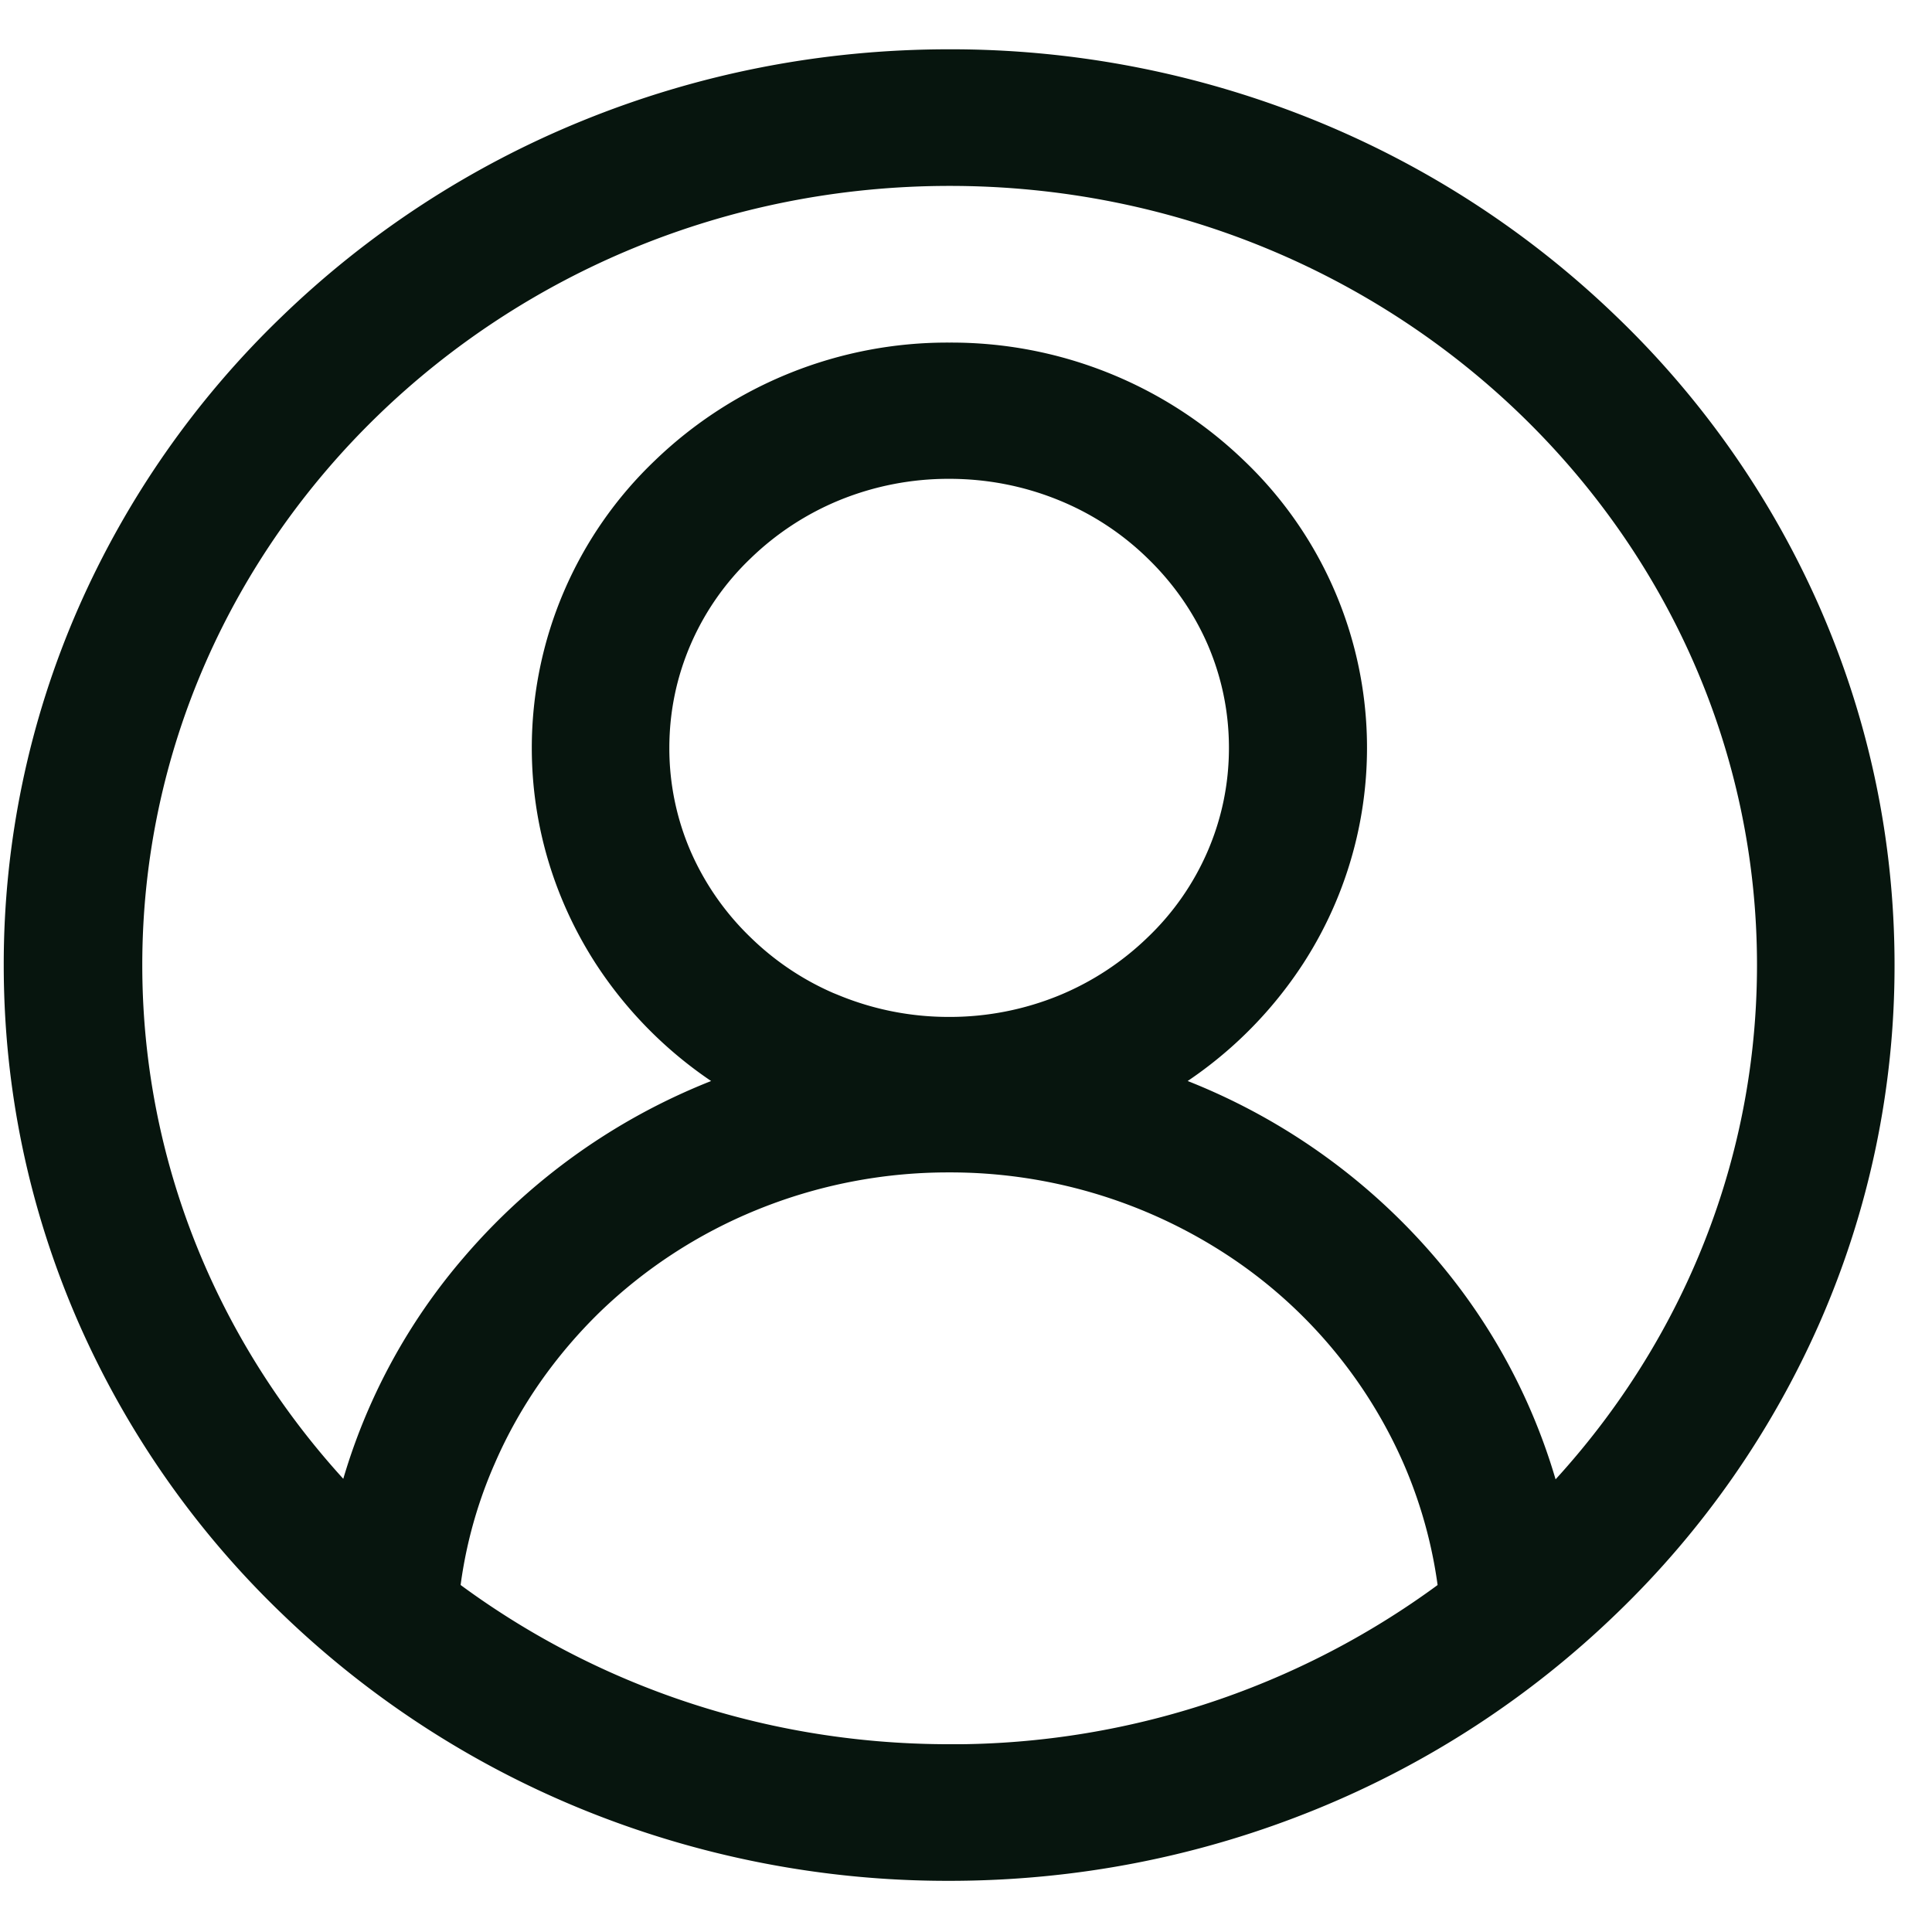 <svg width="31" height="31" fill="none" xmlns="http://www.w3.org/2000/svg"><path d="M28.516 10.057a13.879 13.879 0 0 0-3.091-4.43 14.45 14.45 0 0 0-4.582-2.99 14.774 14.774 0 0 0-5.613-1.096c-1.946 0-3.835.37-5.614 1.096a14.405 14.405 0 0 0-4.582 2.99 13.922 13.922 0 0 0-3.09 4.43A13.482 13.482 0 0 0 .81 15.485c0 1.881.382 3.708 1.133 5.428a13.88 13.88 0 0 0 3.091 4.43 14.45 14.45 0 0 0 4.582 2.99 14.775 14.775 0 0 0 5.614 1.096c1.945 0 3.834-.37 5.613-1.096a14.404 14.404 0 0 0 4.582-2.99 13.923 13.923 0 0 0 3.09-4.43 13.483 13.483 0 0 0 1.134-5.428c0-1.881-.382-3.708-1.133-5.428ZM15.23 28.737c-3.282 0-6.296-1.119-8.656-2.985a.348.348 0 0 0 .04-.13c.082-.844.297-1.669.642-2.45.215-.495.484-.974.796-1.422a8.65 8.65 0 0 1 1.056-1.241 8.68 8.68 0 0 1 2.754-1.791 8.87 8.87 0 0 1 3.368-.656 8.854 8.854 0 0 1 4.837 1.425 8.44 8.44 0 0 1 3.136 3.684 8.17 8.17 0 0 1 .642 2.452c.004.047.02.09.04.13a13.926 13.926 0 0 1-8.655 2.985Zm-2.04-12.066a5.17 5.17 0 0 1-1.665-1.088 5.068 5.068 0 0 1-1.125-1.61A4.908 4.908 0 0 1 9.99 12c0-.683.138-1.347.41-1.972a4.983 4.983 0 0 1 1.125-1.61A5.259 5.259 0 0 1 13.19 7.33a5.379 5.379 0 0 1 2.04-.397c.706 0 1.393.134 2.039.397a5.17 5.17 0 0 1 1.665 1.088c.483.467.861 1.01 1.125 1.61.272.625.41 1.289.41 1.972 0 .684-.138 1.347-.41 1.972a4.98 4.98 0 0 1-1.125 1.61 5.258 5.258 0 0 1-1.665 1.088 5.378 5.378 0 0 1-2.04.397 5.378 5.378 0 0 1-2.038-.397Zm11.325 8.551a8.876 8.876 0 0 0-2.047-4.544 9.372 9.372 0 0 0-4.476-2.907l-.841-.251.784-.39a5.892 5.892 0 0 0 2.348-2.08 5.616 5.616 0 0 0-.84-7.117 6.015 6.015 0 0 0-4.21-1.686 6.008 6.008 0 0 0-4.207 1.685 5.622 5.622 0 0 0-1.743 4.07c0 1.08.313 2.132.902 3.047a5.892 5.892 0 0 0 2.348 2.082l.783.389-.84.251a9.373 9.373 0 0 0-4.477 2.907 8.844 8.844 0 0 0-2.047 4.544C3.24 22.8 1.533 19.33 1.533 15.485c0-7.306 6.146-13.252 13.705-13.252s13.704 5.942 13.704 13.252c0 3.845-1.702 7.314-4.419 9.737h-.008Z" fill="#07150E" stroke="#07150E" stroke-width="1.5" stroke-miterlimit="10"/></svg>